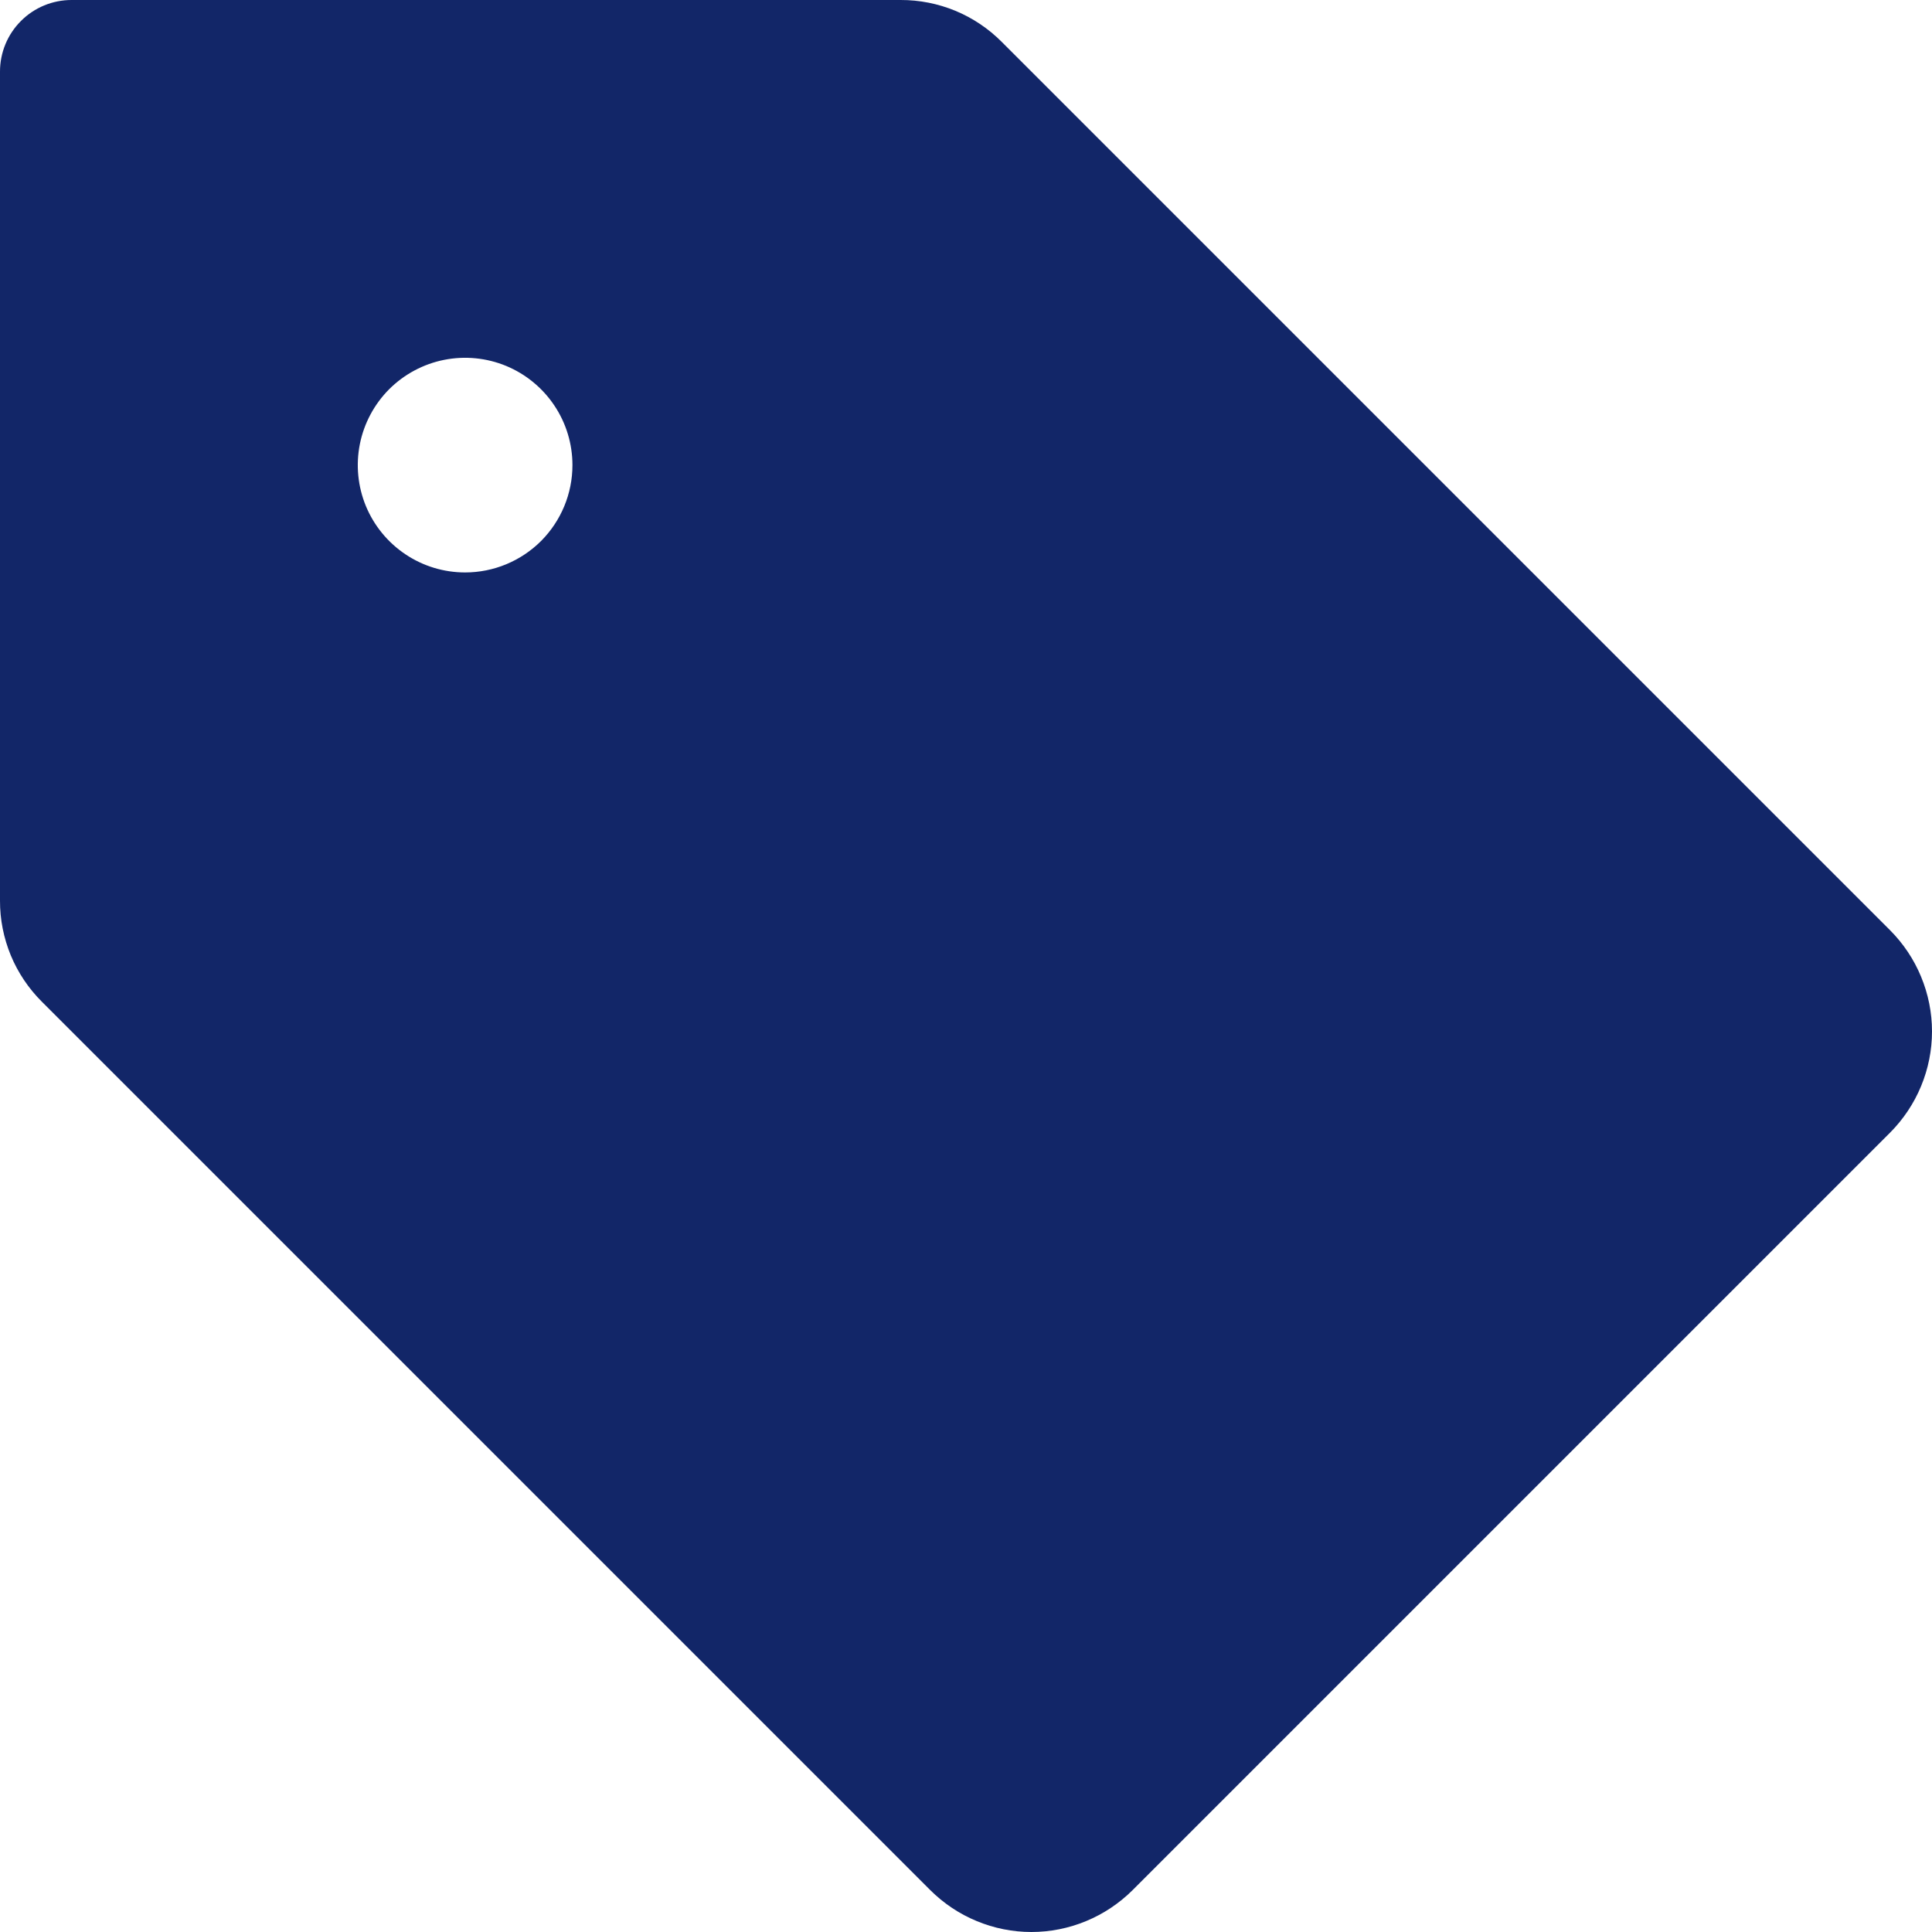 <svg width="27" height="27" viewBox="0 0 27 27" fill="none" xmlns="http://www.w3.org/2000/svg">
<path d="M26.414 13L14 0.586C13.815 0.4 13.595 0.252 13.352 0.151C13.109 0.051 12.849 -0.001 12.586 1.01187e-05H1C0.735 1.01187e-05 0.48 0.105 0.293 0.293C0.105 0.48 1.01187e-05 0.735 1.01187e-05 1V12.586C-0.001 12.849 0.051 13.109 0.151 13.352C0.252 13.595 0.4 13.815 0.586 14L13 26.414C13.186 26.599 13.406 26.747 13.649 26.847C13.892 26.948 14.152 27 14.414 27C14.677 27 14.937 26.948 15.18 26.847C15.422 26.747 15.643 26.599 15.829 26.414L26.414 15.829C26.599 15.643 26.747 15.422 26.847 15.18C26.948 14.937 27 14.677 27 14.414C27 14.152 26.948 13.892 26.847 13.649C26.747 13.406 26.599 13.186 26.414 13ZM6.5 8C6.203 8 5.913 7.912 5.667 7.747C5.42 7.582 5.228 7.348 5.114 7.074C5.001 6.8 4.971 6.498 5.029 6.207C5.087 5.916 5.23 5.649 5.439 5.439C5.649 5.23 5.916 5.087 6.207 5.029C6.498 4.971 6.8 5.001 7.074 5.114C7.348 5.228 7.582 5.42 7.747 5.667C7.912 5.913 8 6.203 8 6.5C8 6.898 7.842 7.279 7.561 7.561C7.279 7.842 6.898 8 6.5 8Z" fill="#122668"/>
</svg>
